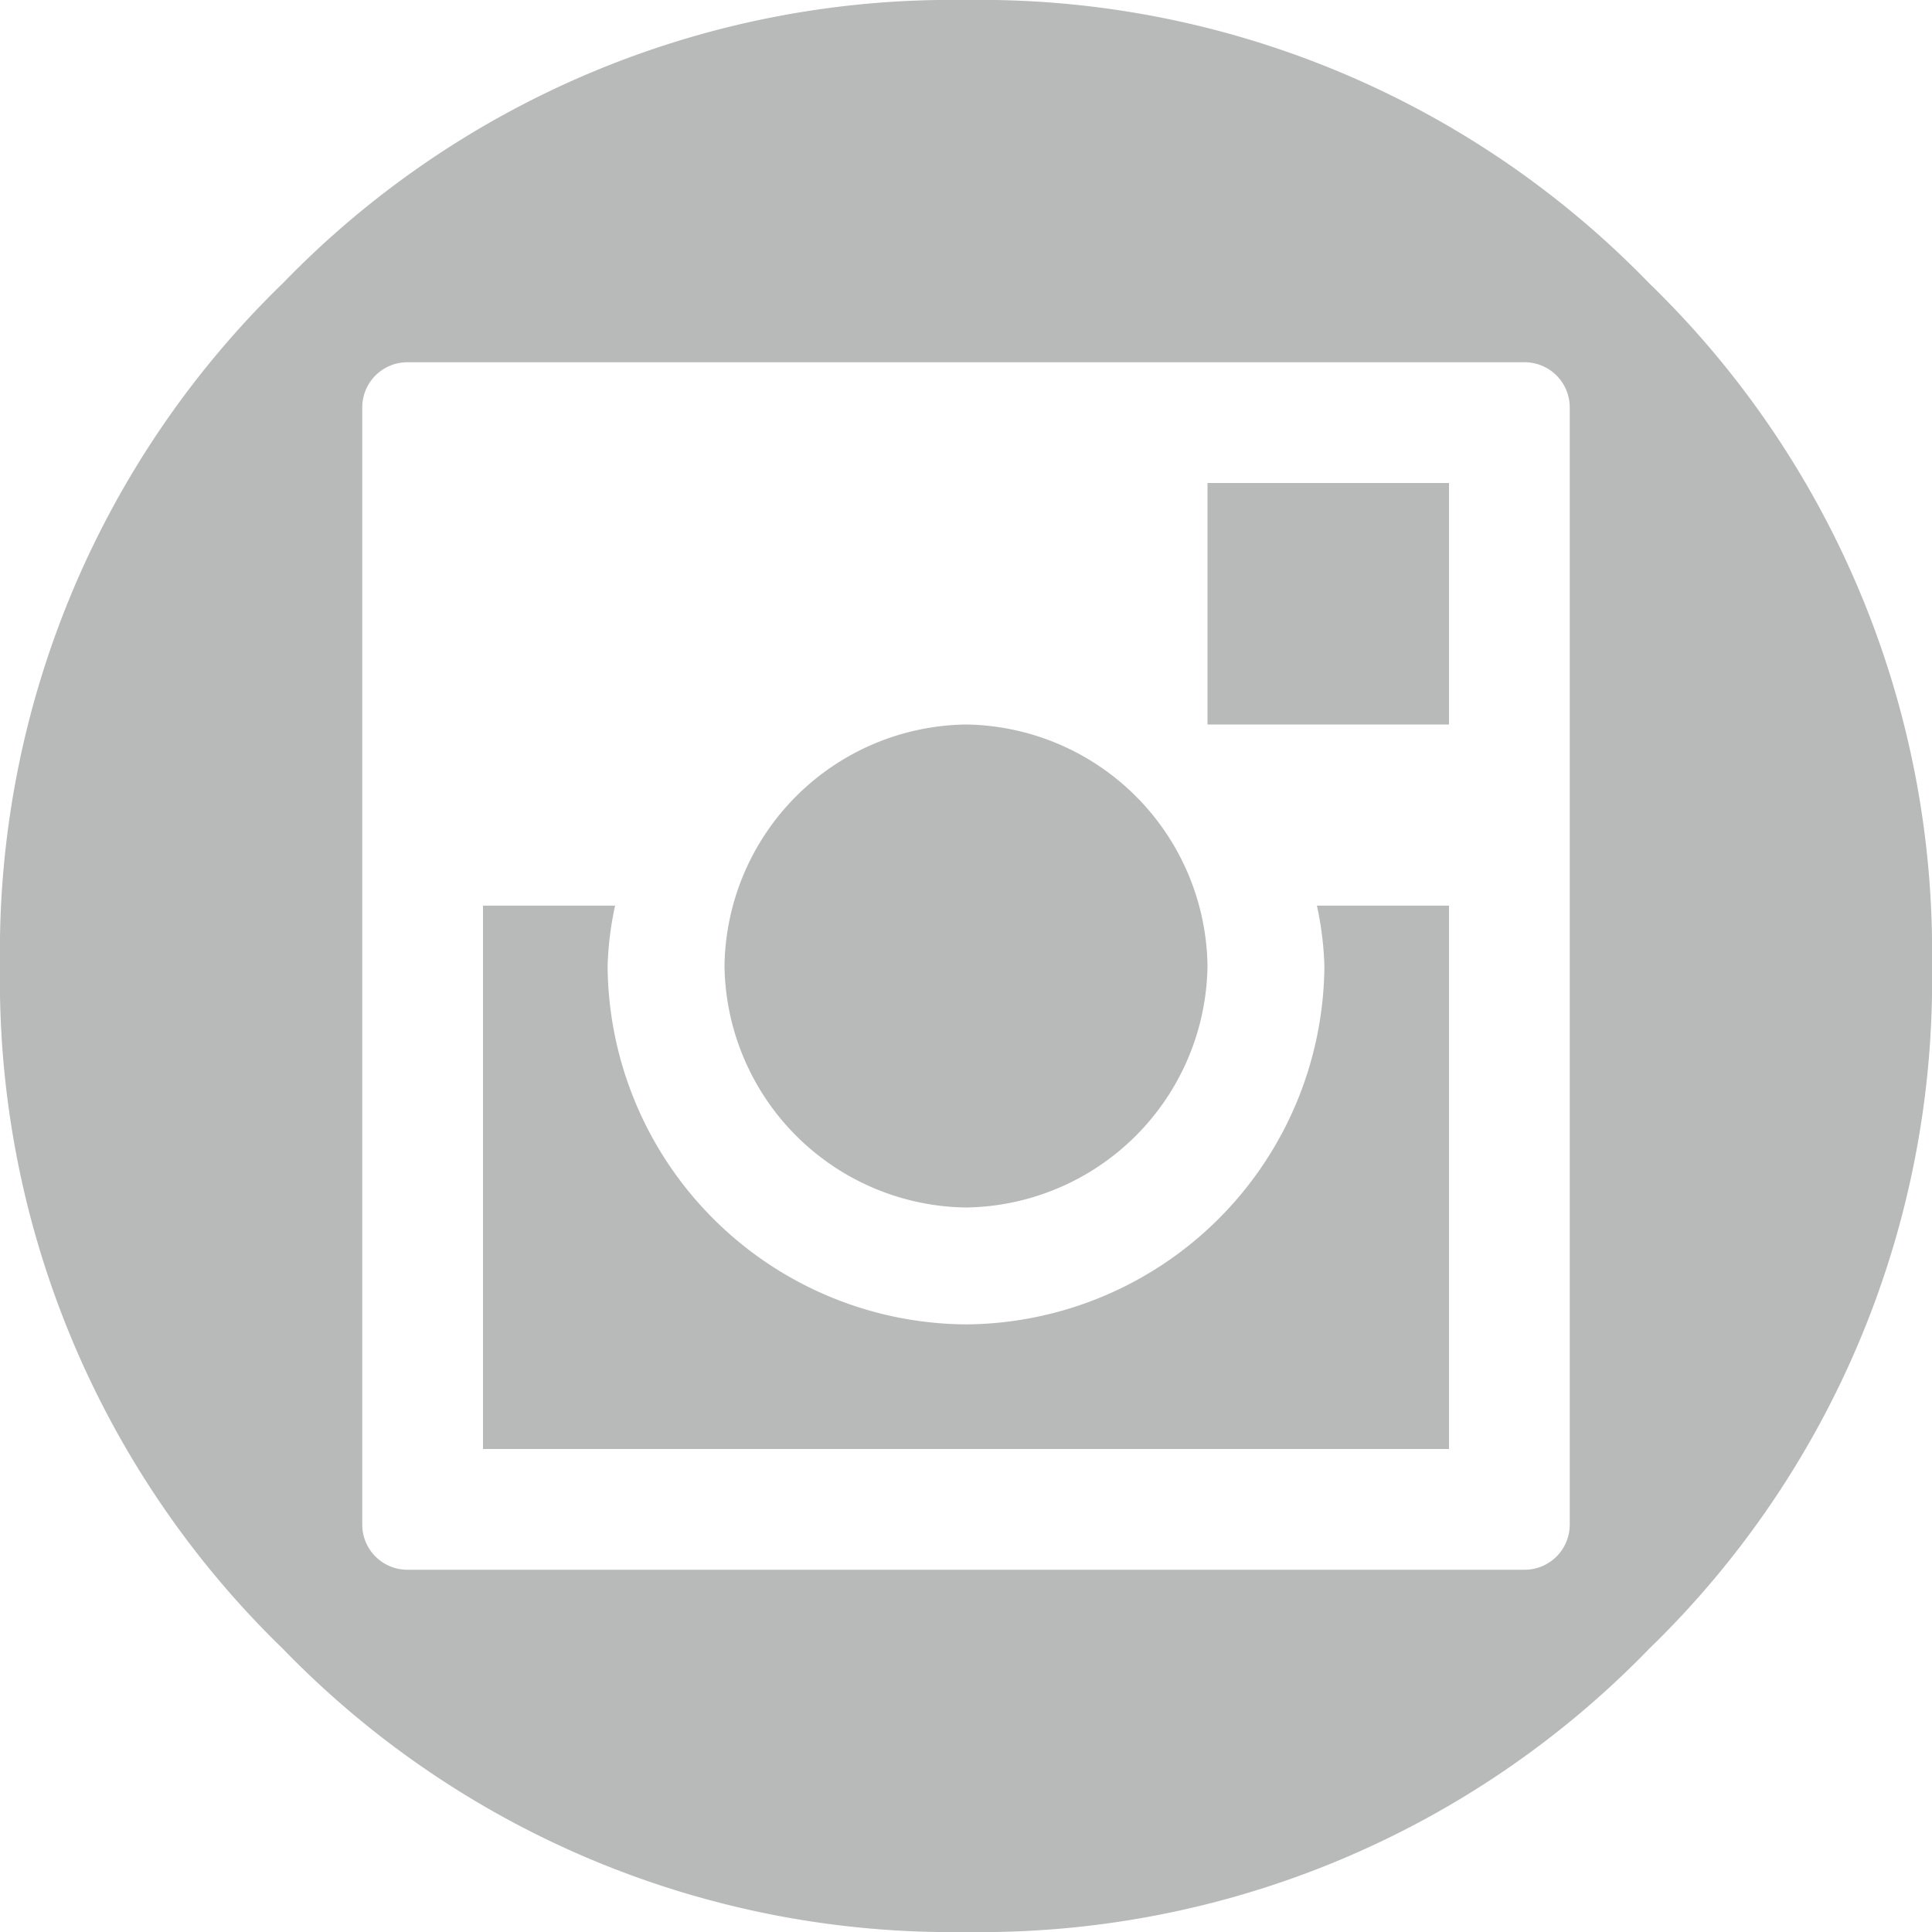 <svg id="Layer_1" data-name="Layer 1" xmlns="http://www.w3.org/2000/svg" viewBox="0 0 80 80"><defs><style>.cls-1{fill:#b7bab8;}</style></defs><title>icon-instagram</title><path class="cls-1" d="M40,0A38.54,38.54,0,0,0,11.72,11.72,38.54,38.54,0,0,0,0,40,38.54,38.54,0,0,0,11.72,68.28,38.54,38.54,0,0,0,40,80,38.54,38.54,0,0,0,68.28,68.28,38.54,38.54,0,0,0,80,40,38.54,38.54,0,0,0,68.28,11.72,38.54,38.54,0,0,0,40,0ZM65,63.13A1.87,1.87,0,0,1,63.13,65H16.88A1.87,1.87,0,0,1,15,63.13V16.88A1.87,1.87,0,0,1,16.88,15H63.13A1.87,1.87,0,0,1,65,16.88ZM30,40A10.14,10.14,0,0,0,40,50,10.14,10.14,0,0,0,50,40,10.14,10.14,0,0,0,40,30,10.14,10.14,0,0,0,30,40ZM50,30H60V20H50Zm4.84,10A14.94,14.94,0,0,1,40,54.84,14.94,14.94,0,0,1,25.16,40a13.44,13.44,0,0,1,.31-2.5H20V60H60V37.5H54.53A13.44,13.44,0,0,1,54.84,40Z"/></svg>